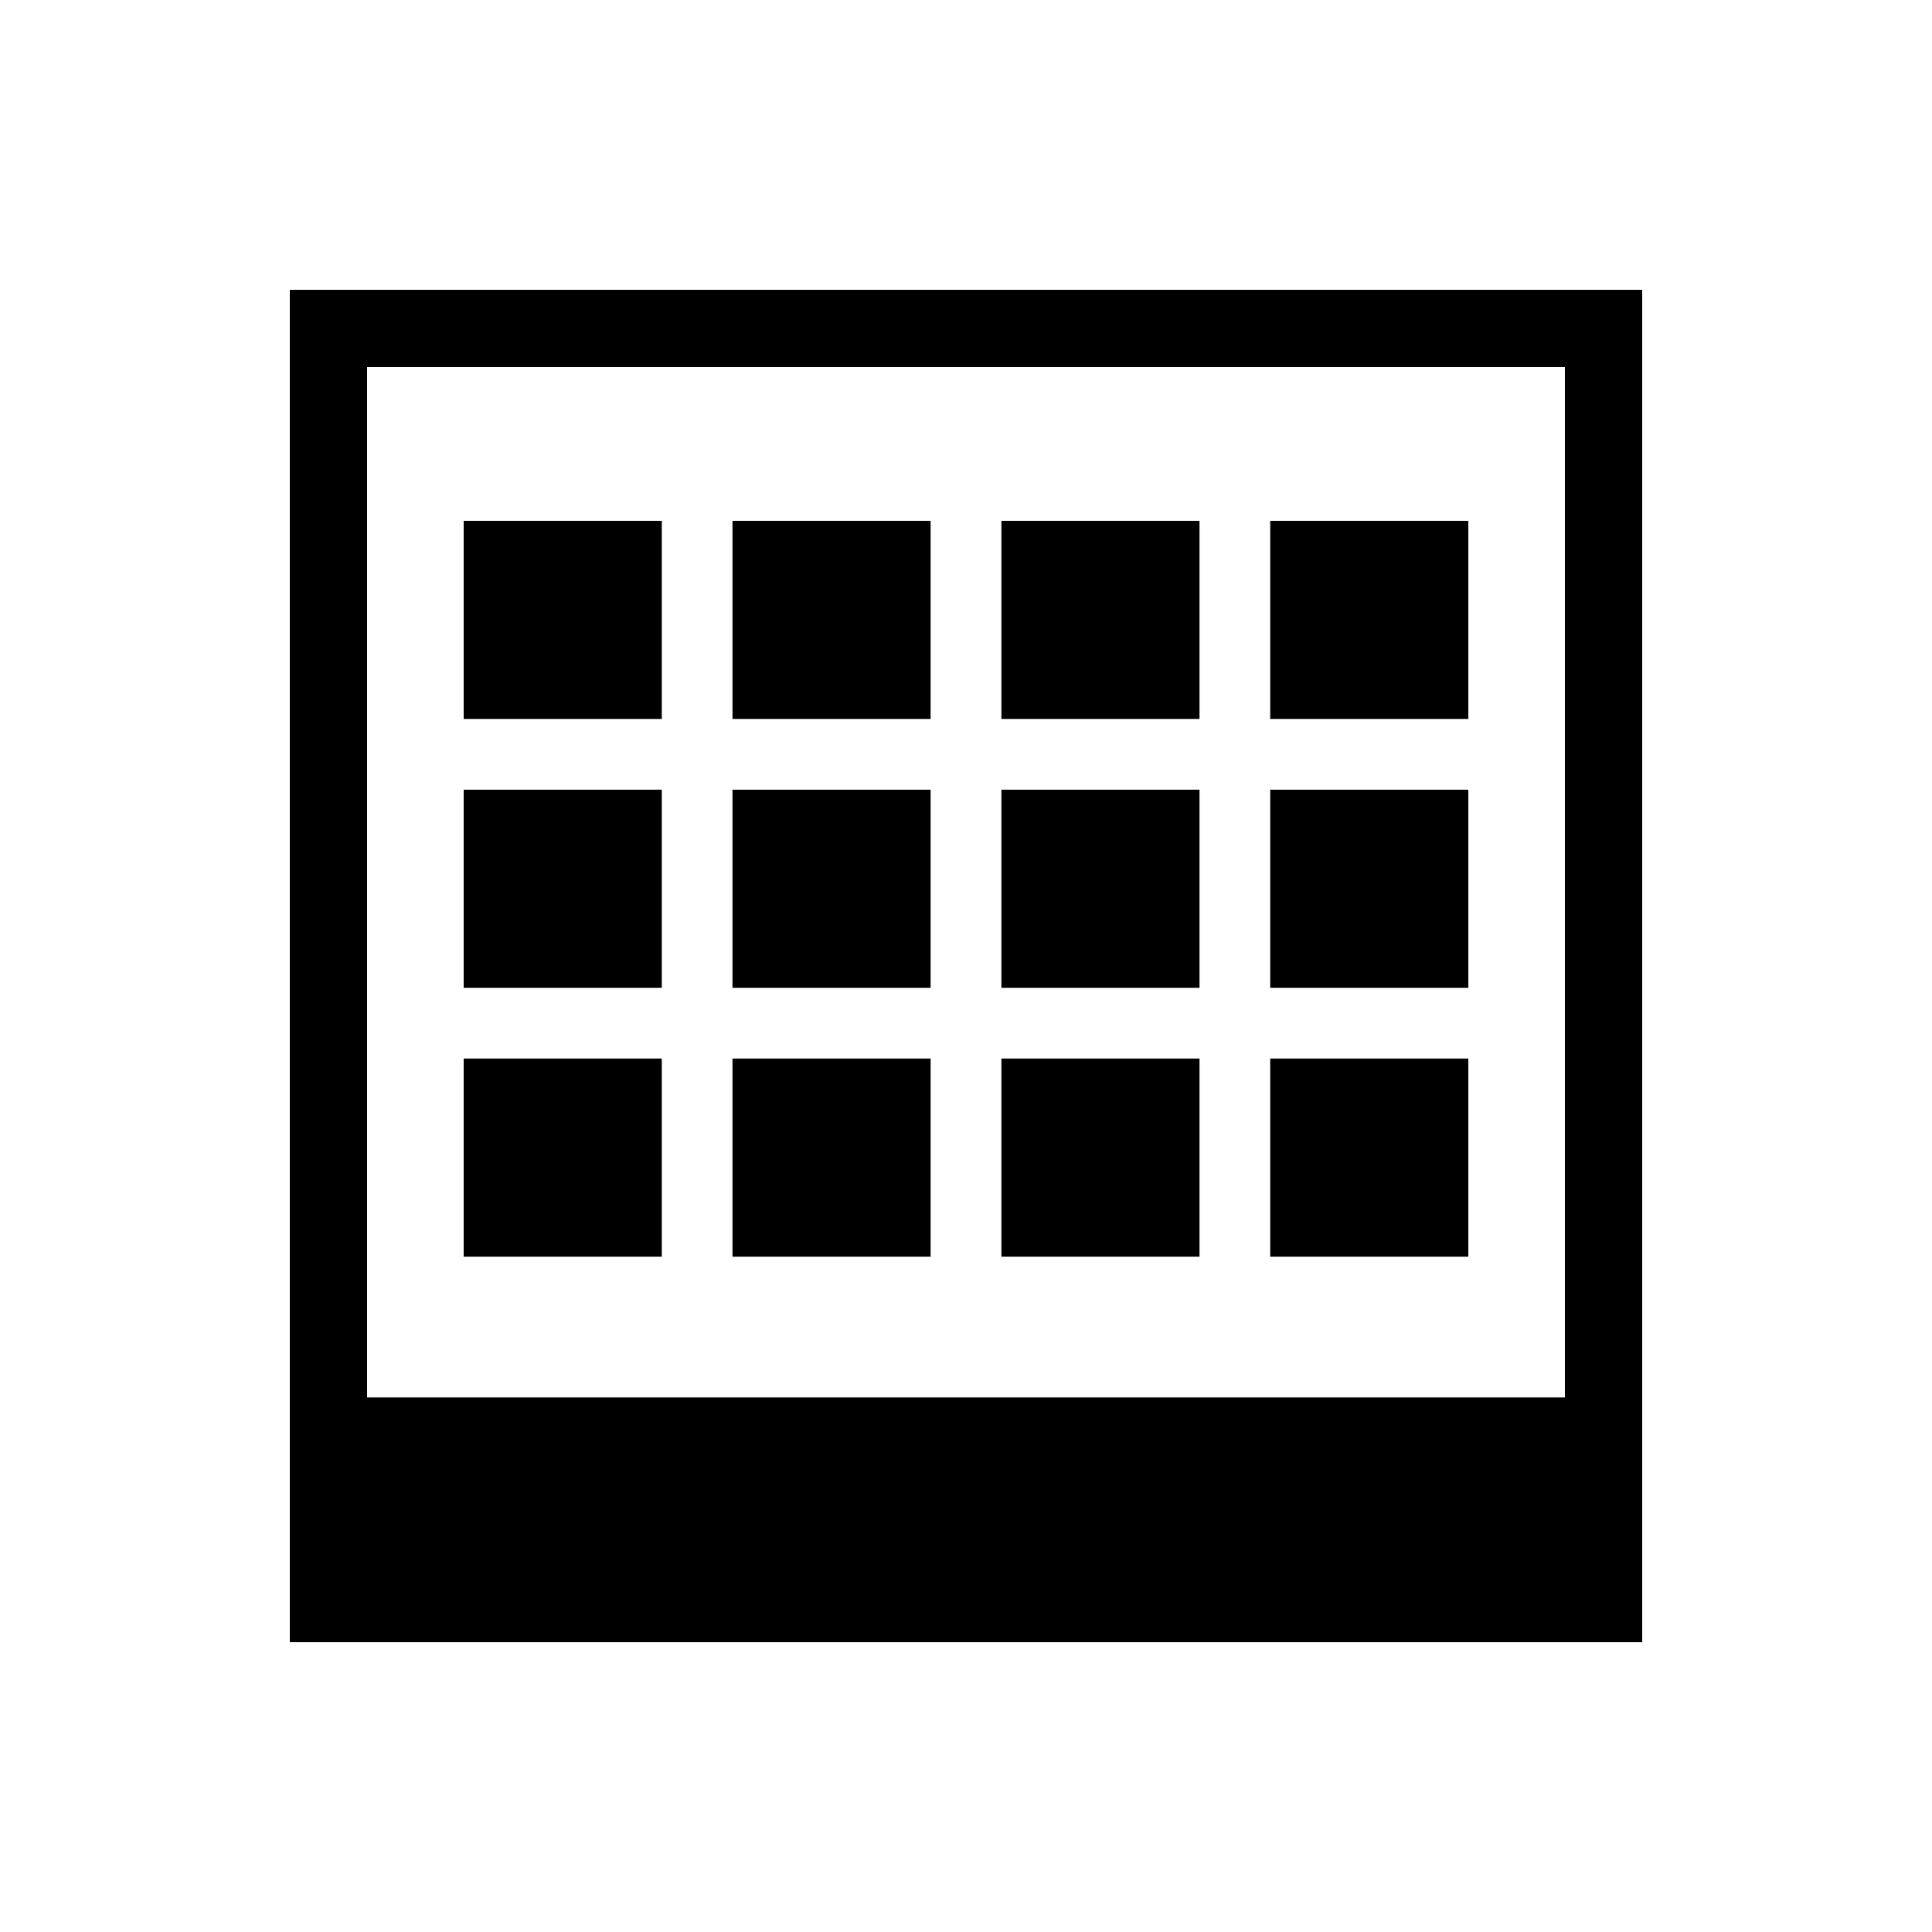 <?xml version="1.0" encoding="utf-8"?>
<!-- Generator: Adobe Illustrator 16.0.0, SVG Export Plug-In . SVG Version: 6.00 Build 0)  -->
<!DOCTYPE svg PUBLIC "-//W3C//DTD SVG 1.1//EN" "http://www.w3.org/Graphics/SVG/1.1/DTD/svg11.dtd">
<svg version="1.1" id="Layer_1" xmlns="http://www.w3.org/2000/svg" xmlns:xlink="http://www.w3.org/1999/xlink" x="0px" y="0px"
	 width="50px" height="50px" viewBox="0 0 50 50" enable-background="new 0 0 50 50" xml:space="preserve">
<g>
	<path d="M7.5,7.5v35h35v-35H7.5z M40.5,9.5v26.666h-31V9.5H40.5z"/>
	<rect x="18.957" y="13.479" width="5.127" height="5.127"/>
	<rect x="18.957" y="20.437" width="5.127" height="5.127"/>
	<rect x="18.957" y="27.395" width="5.127" height="5.127"/>
	<rect x="25.916" y="13.479" width="5.127" height="5.127"/>
	<rect x="25.916" y="20.437" width="5.127" height="5.127"/>
	<rect x="25.916" y="27.395" width="5.127" height="5.127"/>
	<rect x="32.873" y="13.479" width="5.127" height="5.127"/>
	<rect x="32.873" y="20.437" width="5.127" height="5.127"/>
	<rect x="32.873" y="27.395" width="5.127" height="5.127"/>
	<rect x="12" y="13.479" width="5.127" height="5.127"/>
	<rect x="12" y="20.437" width="5.127" height="5.127"/>
	<rect x="12" y="27.395" width="5.127" height="5.127"/>
</g>
</svg>
